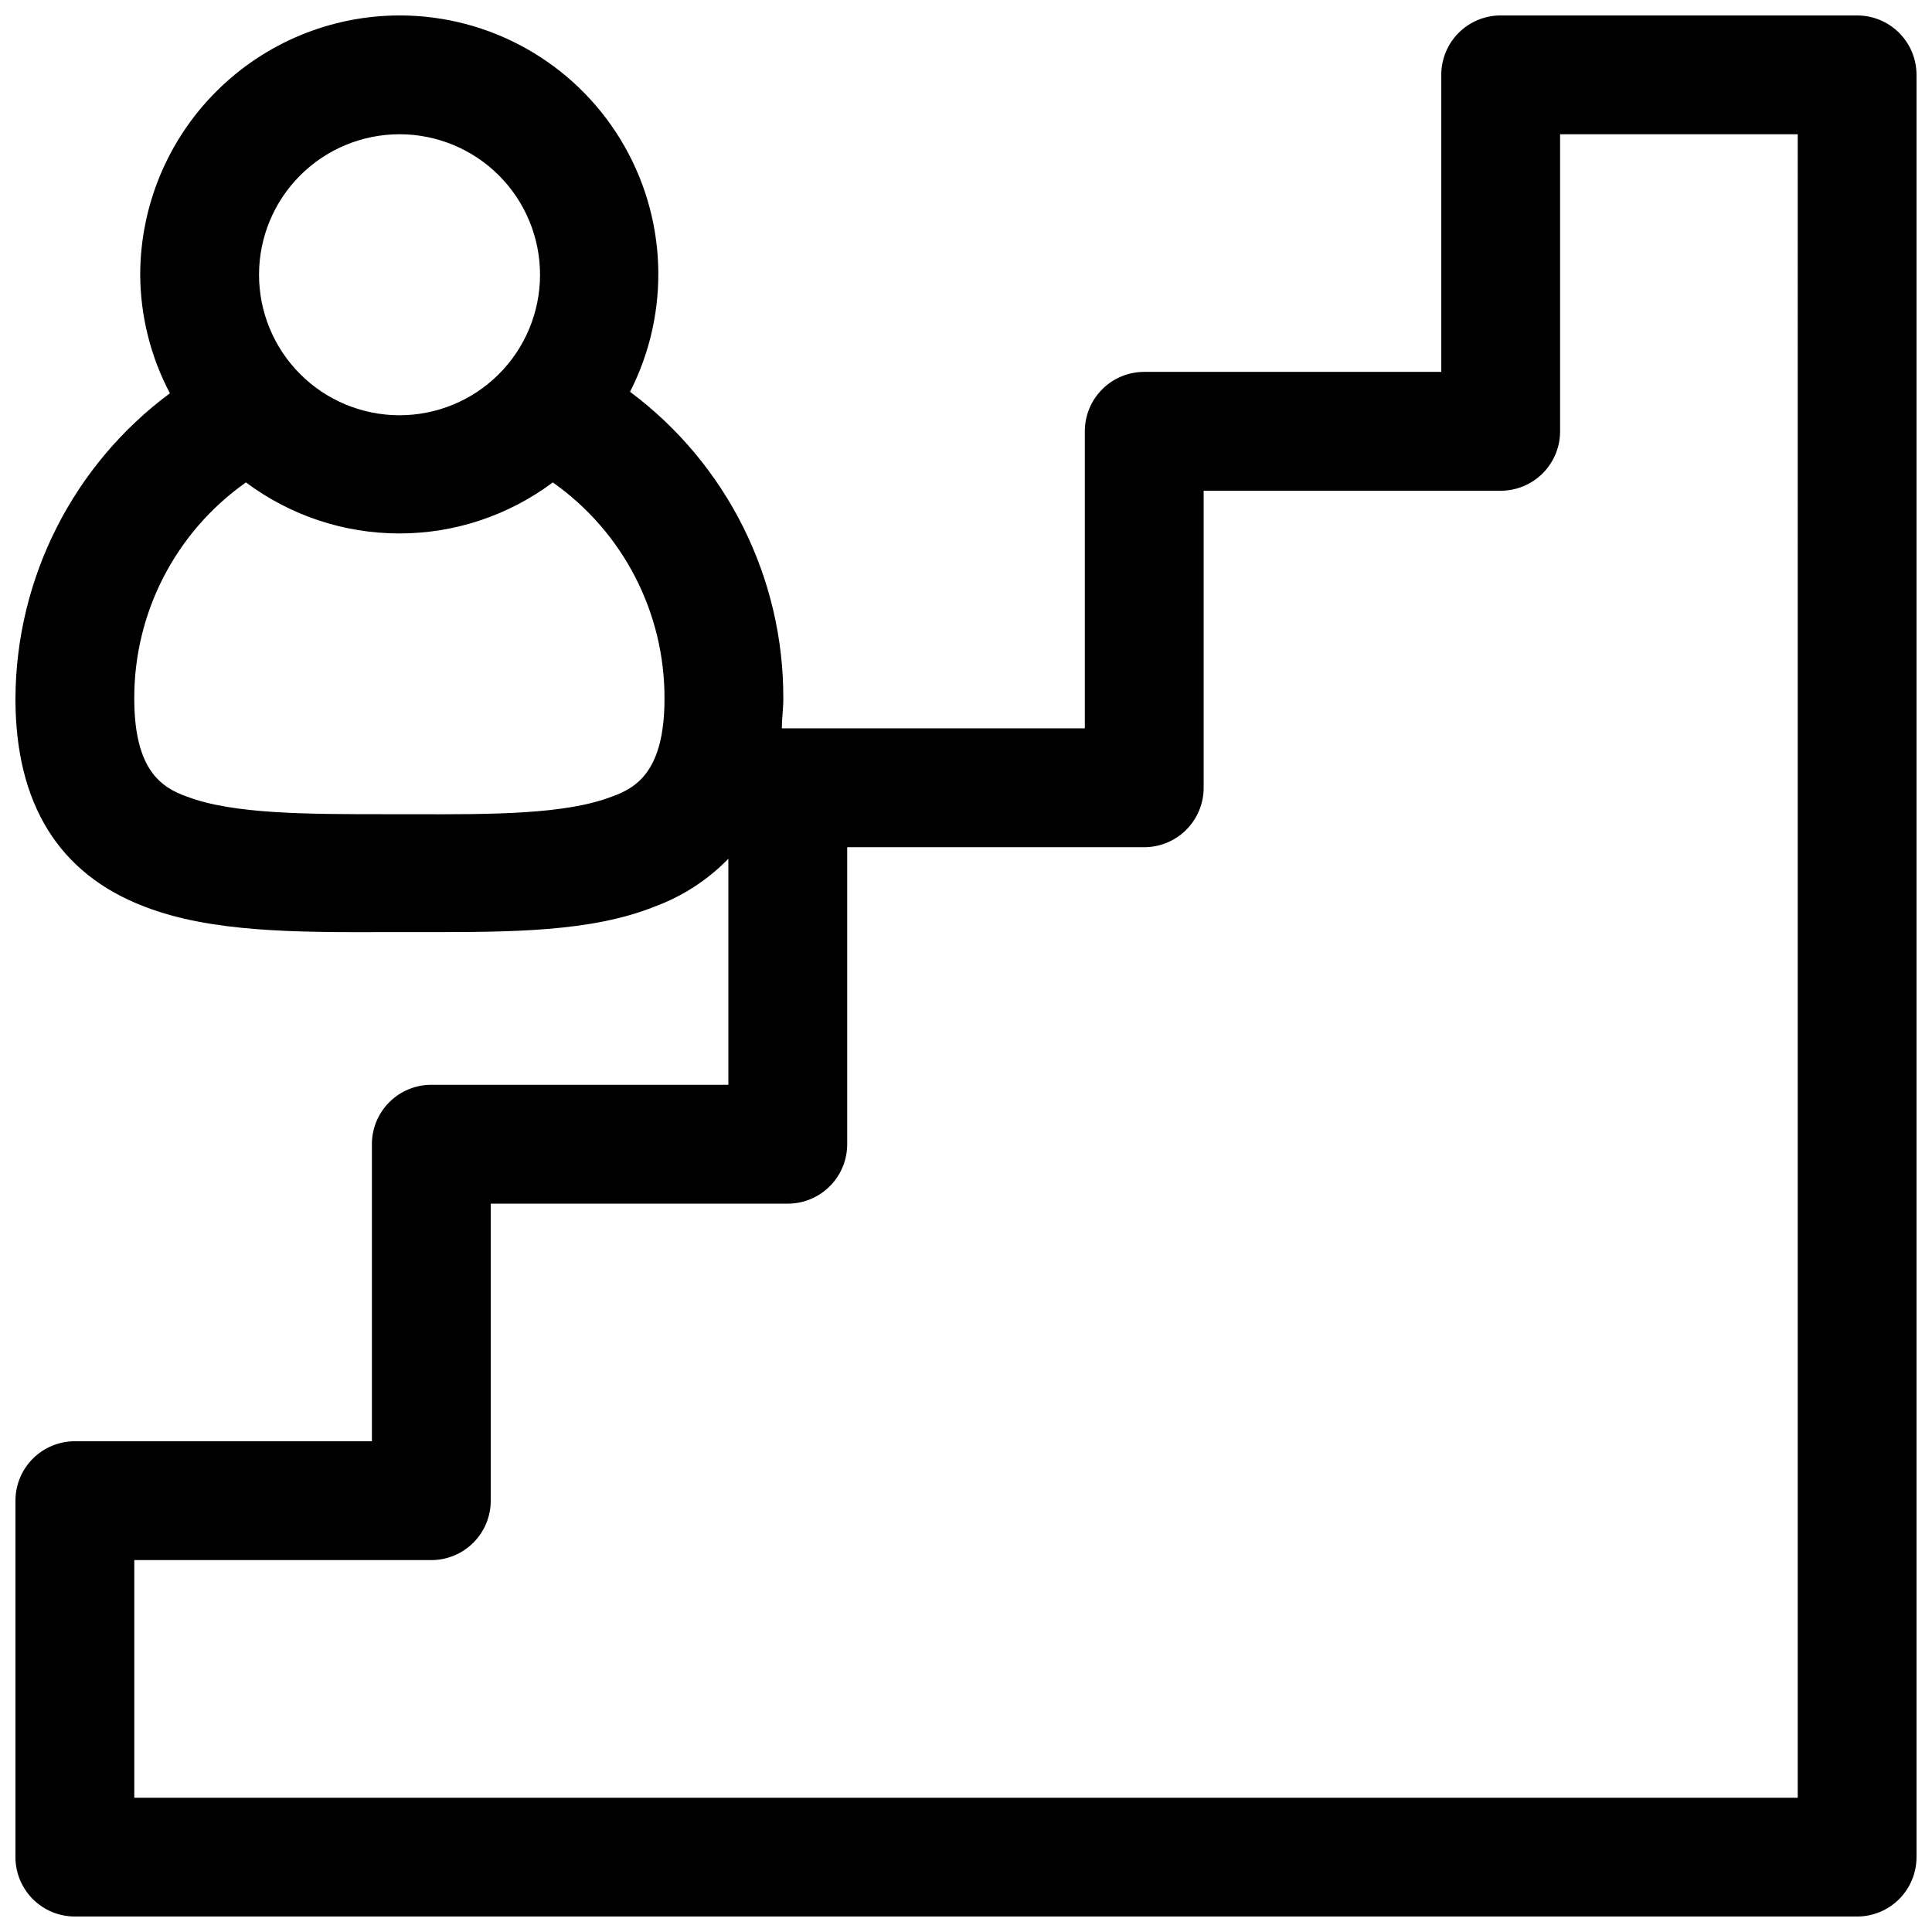 <?xml version="1.0" encoding="UTF-8"?>
<!-- Uploaded to: SVG Repo, www.svgrepo.com, Generator: SVG Repo Mixer Tools -->
<svg width="800px" height="800px" version="1.1" viewBox="144 144 512 512" xmlns="http://www.w3.org/2000/svg">
 <defs>
  <clipPath id="a">
   <path d="m148.09 148.09h503.81v503.81h-503.81z"/>
  </clipPath>
 </defs>
 <g clip-path="url(#a)">
  <path d="m636.16 148.09h-94.465c-4.176 0-8.18 1.66-11.133 4.609-2.953 2.953-4.613 6.961-4.613 11.133v78.723h-78.719c-4.176 0-8.18 1.656-11.133 4.609s-4.609 6.957-4.609 11.133v78.723h-80.297c0-2.598 0.395-5.195 0.395-7.871v-0.004c0.113-32.008-14.957-62.18-40.621-81.316 10.852-21.258 9.867-46.629-2.598-66.984-12.465-20.355-34.621-32.762-58.488-32.754-18.207 0.02-35.664 7.258-48.543 20.125-12.883 12.863-20.137 30.312-20.18 48.52 0.043 10.977 2.746 21.781 7.871 31.488-25.641 19.012-40.809 49.004-40.934 80.922 0 27.867 11.492 46.445 34.164 55.105 17.633 6.848 40.227 6.848 64.156 6.769h10.078c22.75 0 44.16 0 61.008-6.769 7.371-2.711 14.043-7.043 19.523-12.672v59.906h-78.723c-4.176 0-8.18 1.656-11.133 4.609s-4.609 6.957-4.609 11.133v78.719h-78.723c-4.172 0-8.18 1.66-11.133 4.613-2.949 2.953-4.609 6.957-4.609 11.133v94.465c0 4.176 1.66 8.18 4.609 11.133 2.953 2.953 6.961 4.609 11.133 4.609h472.32c4.176 0 8.18-1.656 11.133-4.609s4.609-6.957 4.609-11.133v-472.32c0-4.172-1.656-8.18-4.609-11.133-2.953-2.949-6.957-4.609-11.133-4.609zm-386.28 31.488c9.879 0 19.355 3.926 26.34 10.914 6.981 6.988 10.902 16.469 10.895 26.348-0.008 9.879-3.941 19.352-10.934 26.328-6.992 6.981-16.473 10.895-26.352 10.879-9.883-0.012-19.352-3.953-26.324-10.953-6.973-6.996-10.879-16.48-10.859-26.359 0.02-9.863 3.953-19.312 10.934-26.277 6.981-6.969 16.438-10.879 26.301-10.879zm56.207 175.55c-12.203 4.723-31.883 4.723-52.82 4.644h-6.848c-20.941 0-40.621 0-52.82-4.644-6.773-2.363-14.016-7.008-14.016-25.98-0.078-22.785 10.973-44.18 29.598-57.305 11.738 8.781 26 13.527 40.66 13.527s28.922-4.746 40.66-13.527c18.625 13.125 29.676 34.52 29.598 57.305 0 18.973-7.242 23.617-14.012 25.98zm314.33 265.29h-440.83v-62.977h78.719c4.176 0 8.18-1.656 11.133-4.609s4.613-6.957 4.613-11.133v-78.719h78.719c4.176 0 8.18-1.66 11.133-4.613 2.953-2.953 4.613-6.957 4.613-11.133v-78.719h78.719c4.176 0 8.18-1.66 11.133-4.613 2.953-2.953 4.613-6.957 4.613-11.133v-78.719h78.719c4.176 0 8.18-1.66 11.133-4.613s4.609-6.957 4.609-11.133v-78.719h62.977z"/>
 </g>
</svg>